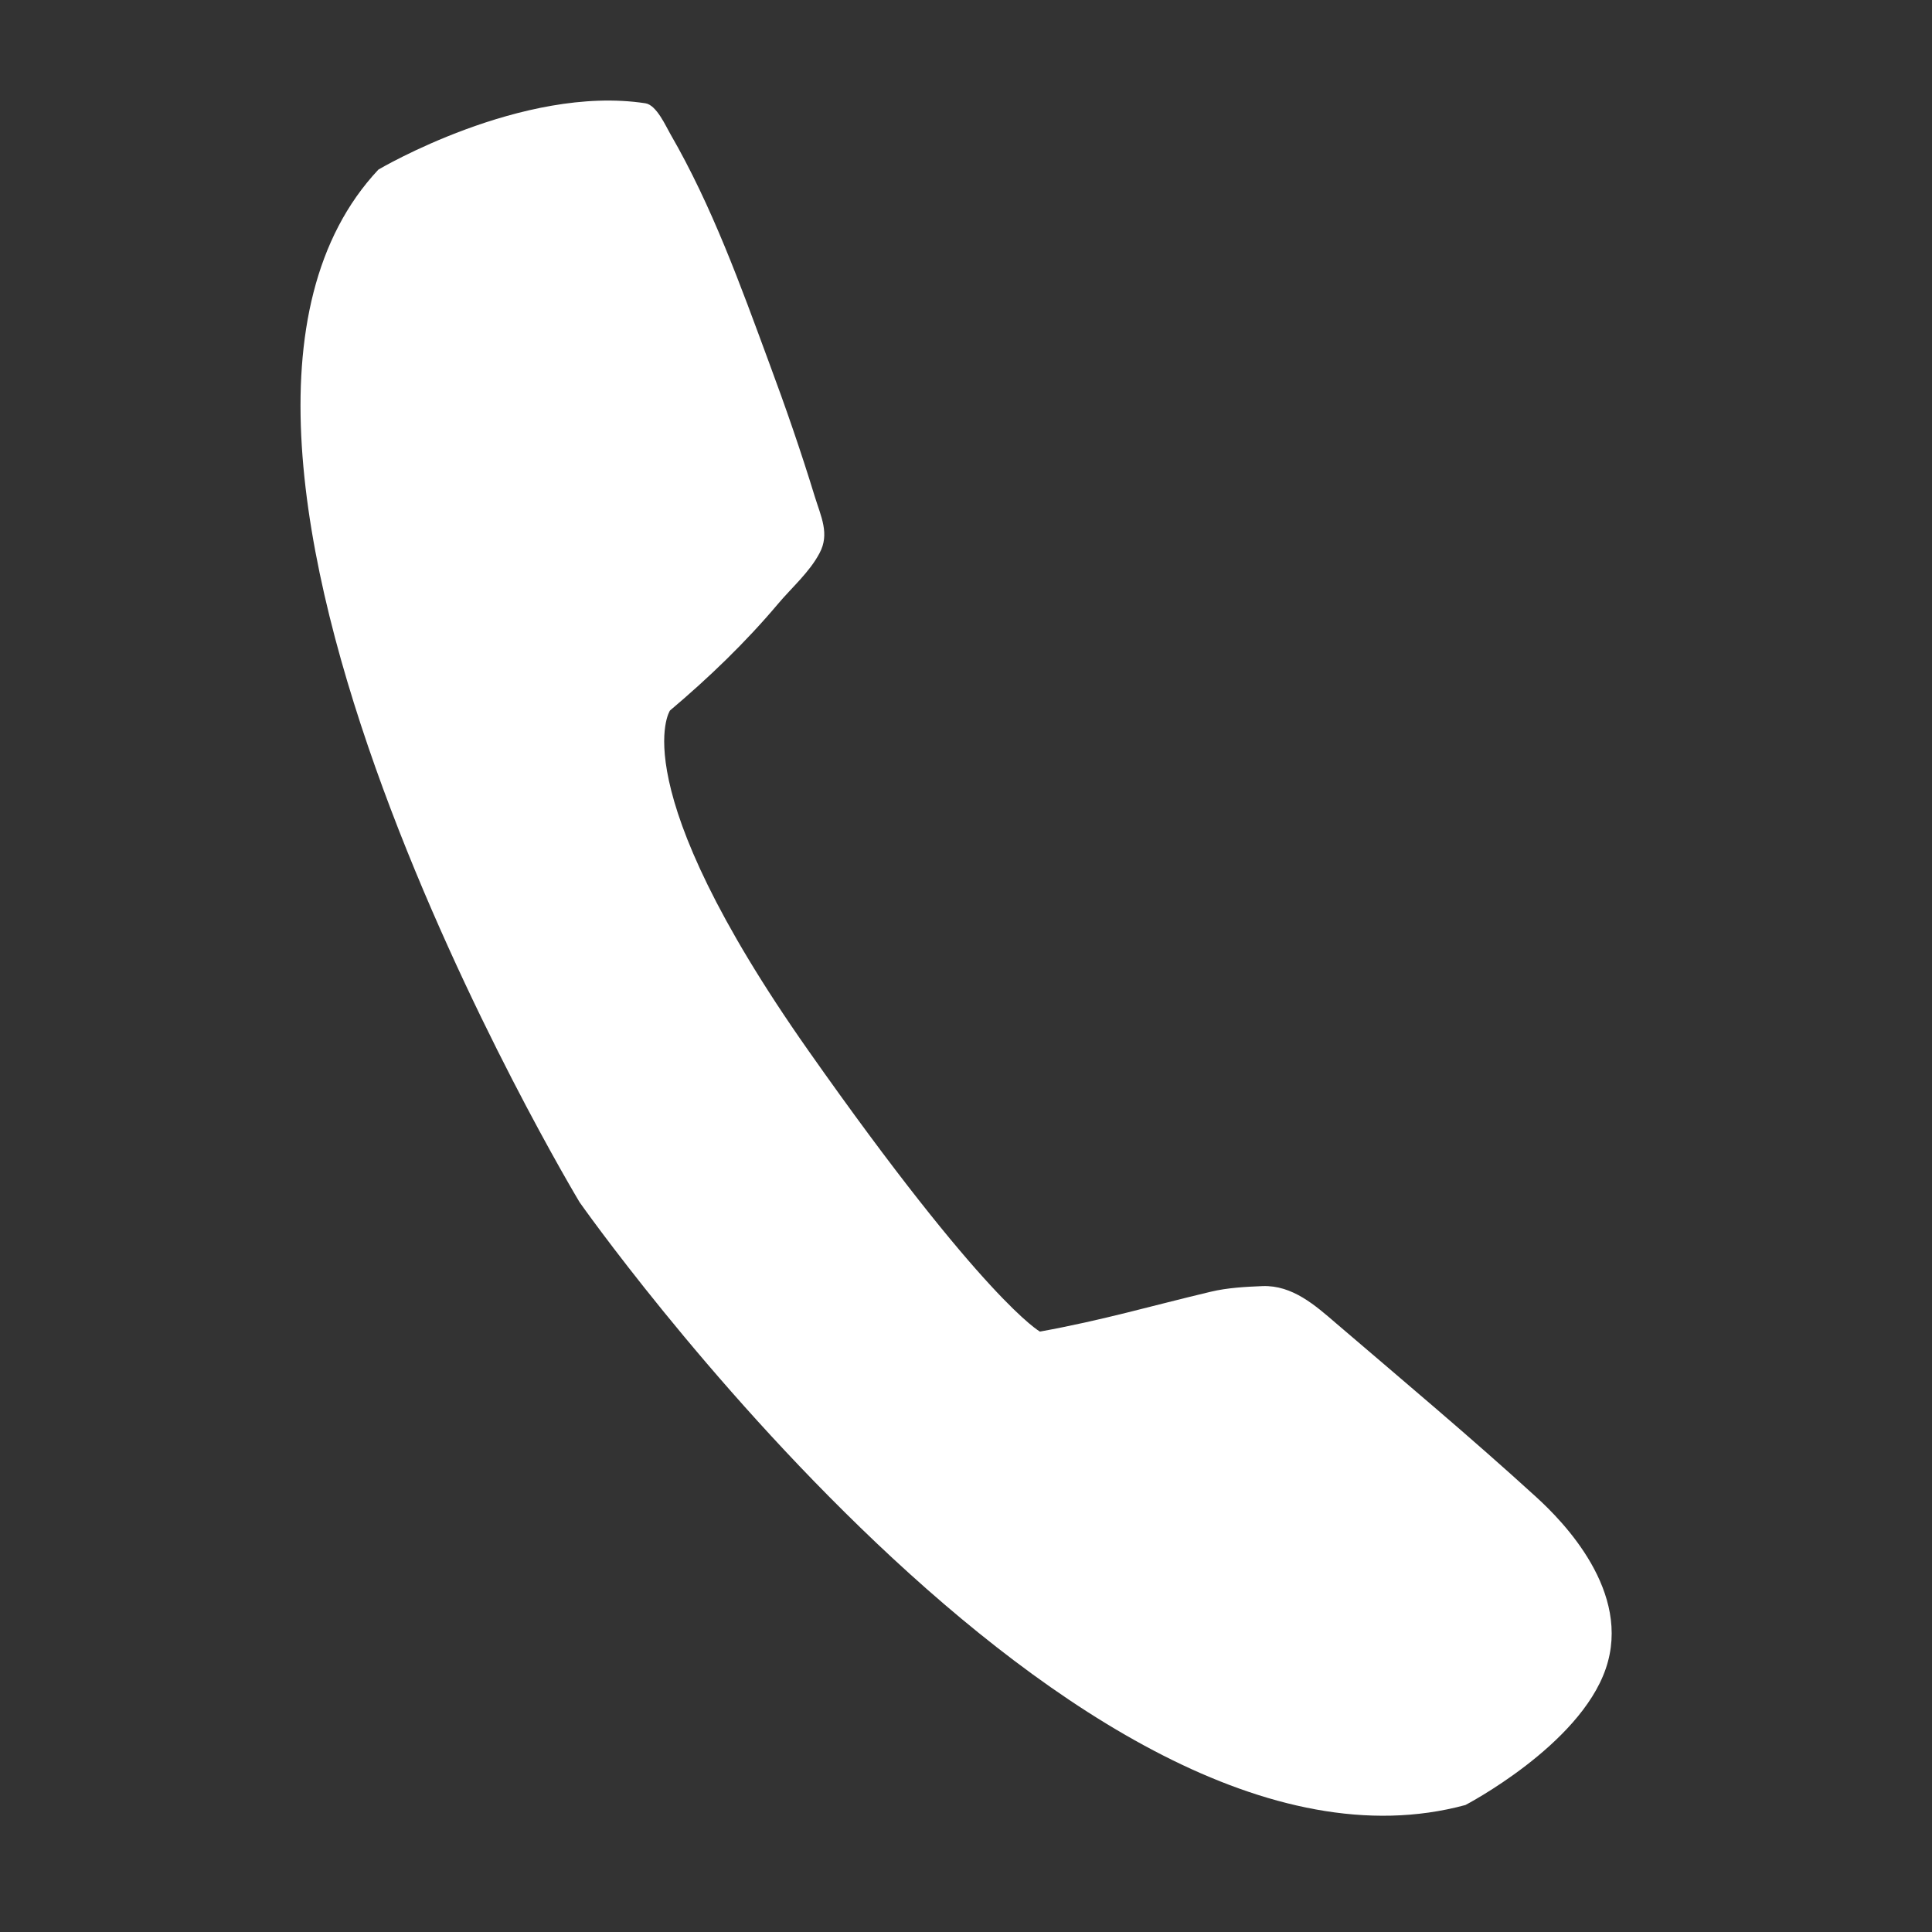 <svg width="22" height="22" viewBox="0 0 22 22" fill="none" xmlns="http://www.w3.org/2000/svg">
<rect x="0" y="0" width="22" height="22" fill="#333333" stroke="none"/>
<path fill-rule="evenodd" clip-rule="evenodd" d="M6.6 13.69C6.6 13.69 12.258 21.756 16.687 20.554C16.687 20.554 17.985 19.878 18.285 19.002C18.586 18.127 17.801 17.327 17.492 17.046C16.752 16.371 15.98 15.724 15.217 15.071C14.977 14.864 14.717 14.633 14.377 14.645C14.18 14.653 13.976 14.664 13.788 14.709C13.117 14.868 12.56 15.033 11.842 15.163C11.842 15.163 11.213 14.819 9.205 11.963C7.071 8.928 7.629 8.091 7.629 8.091C8.072 7.717 8.489 7.316 8.858 6.878C9.017 6.689 9.217 6.517 9.332 6.299C9.45 6.08 9.349 5.884 9.278 5.654C9.121 5.141 8.945 4.633 8.757 4.128C8.435 3.255 8.109 2.348 7.634 1.527C7.584 1.442 7.477 1.195 7.349 1.176C5.946 0.962 4.309 1.931 4.309 1.931C1.393 5.042 6.6 13.69 6.6 13.69Z" fill="white"/>
</svg>
